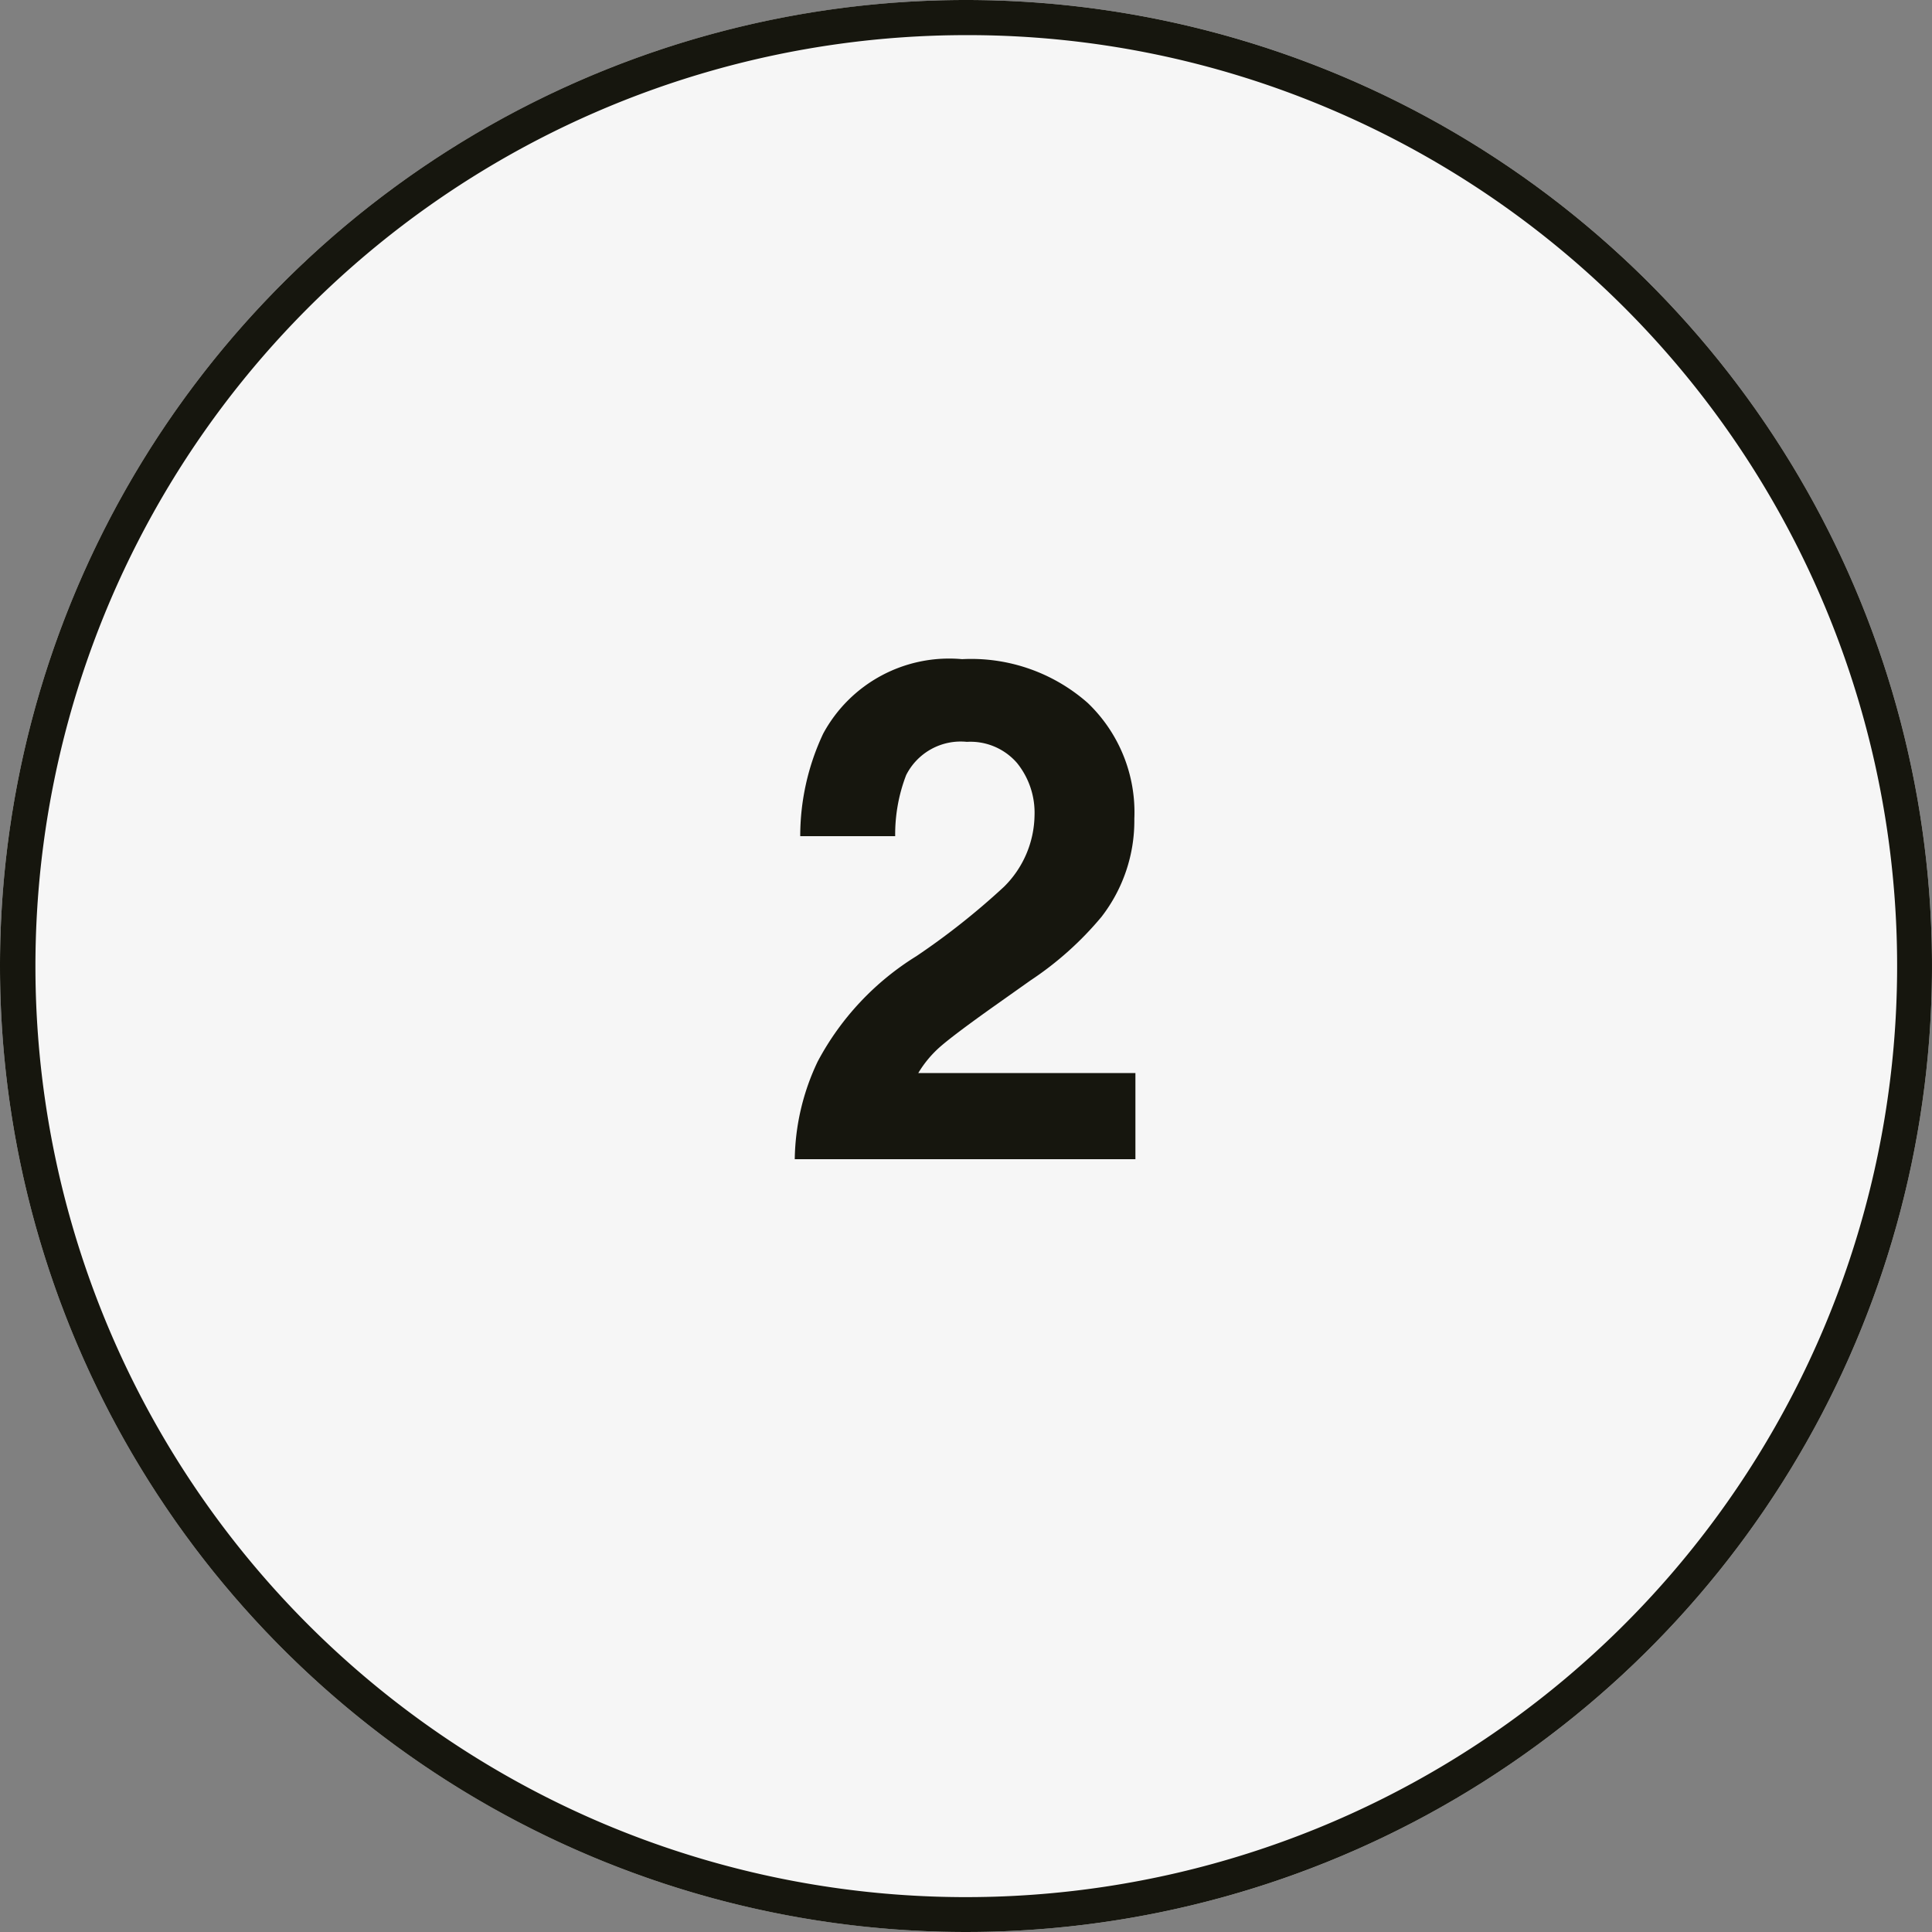 <svg xmlns="http://www.w3.org/2000/svg" width="55" height="55" viewBox="0 0 55 55"><rect x="0" y="0" width="55" height="55" fill="#808080" stroke="none"/><g transform="translate(-285 -827)"><circle cx="27.5" cy="27.5" r="27.5" transform="translate(285 827)" fill="#f6f6f6"/><path d="M27.5,1A26.507,26.507,0,0,0,17.185,51.918,26.507,26.507,0,0,0,37.815,3.082,26.333,26.333,0,0,0,27.5,1m0-1A27.5,27.5,0,1,1,0,27.5,27.5,27.5,0,0,1,27.5,0Z" transform="translate(285 827)" fill="#16160e"/><path d="M.625,0a6.654,6.654,0,0,1,.654-2.783,7.869,7.869,0,0,1,2.813-3,20.625,20.625,0,0,0,2.49-1.973,2.915,2.915,0,0,0,.869-2.031,2.25,2.25,0,0,0-.5-1.494,1.754,1.754,0,0,0-1.426-.6,1.739,1.739,0,0,0-1.729.947,4.7,4.7,0,0,0-.312,1.738H.781a6.841,6.841,0,0,1,.654-2.92,4.075,4.075,0,0,1,3.955-2.119,5.015,5.015,0,0,1,3.574,1.245,4.305,4.305,0,0,1,1.328,3.3,4.462,4.462,0,0,1-.937,2.793A9.34,9.34,0,0,1,7.334-5.088L6.221-4.3Q5.176-3.555,4.79-3.223a3.148,3.148,0,0,0-.649.771h6.182V0Z" transform="translate(307 860)" fill="#16160e"/></g></svg>